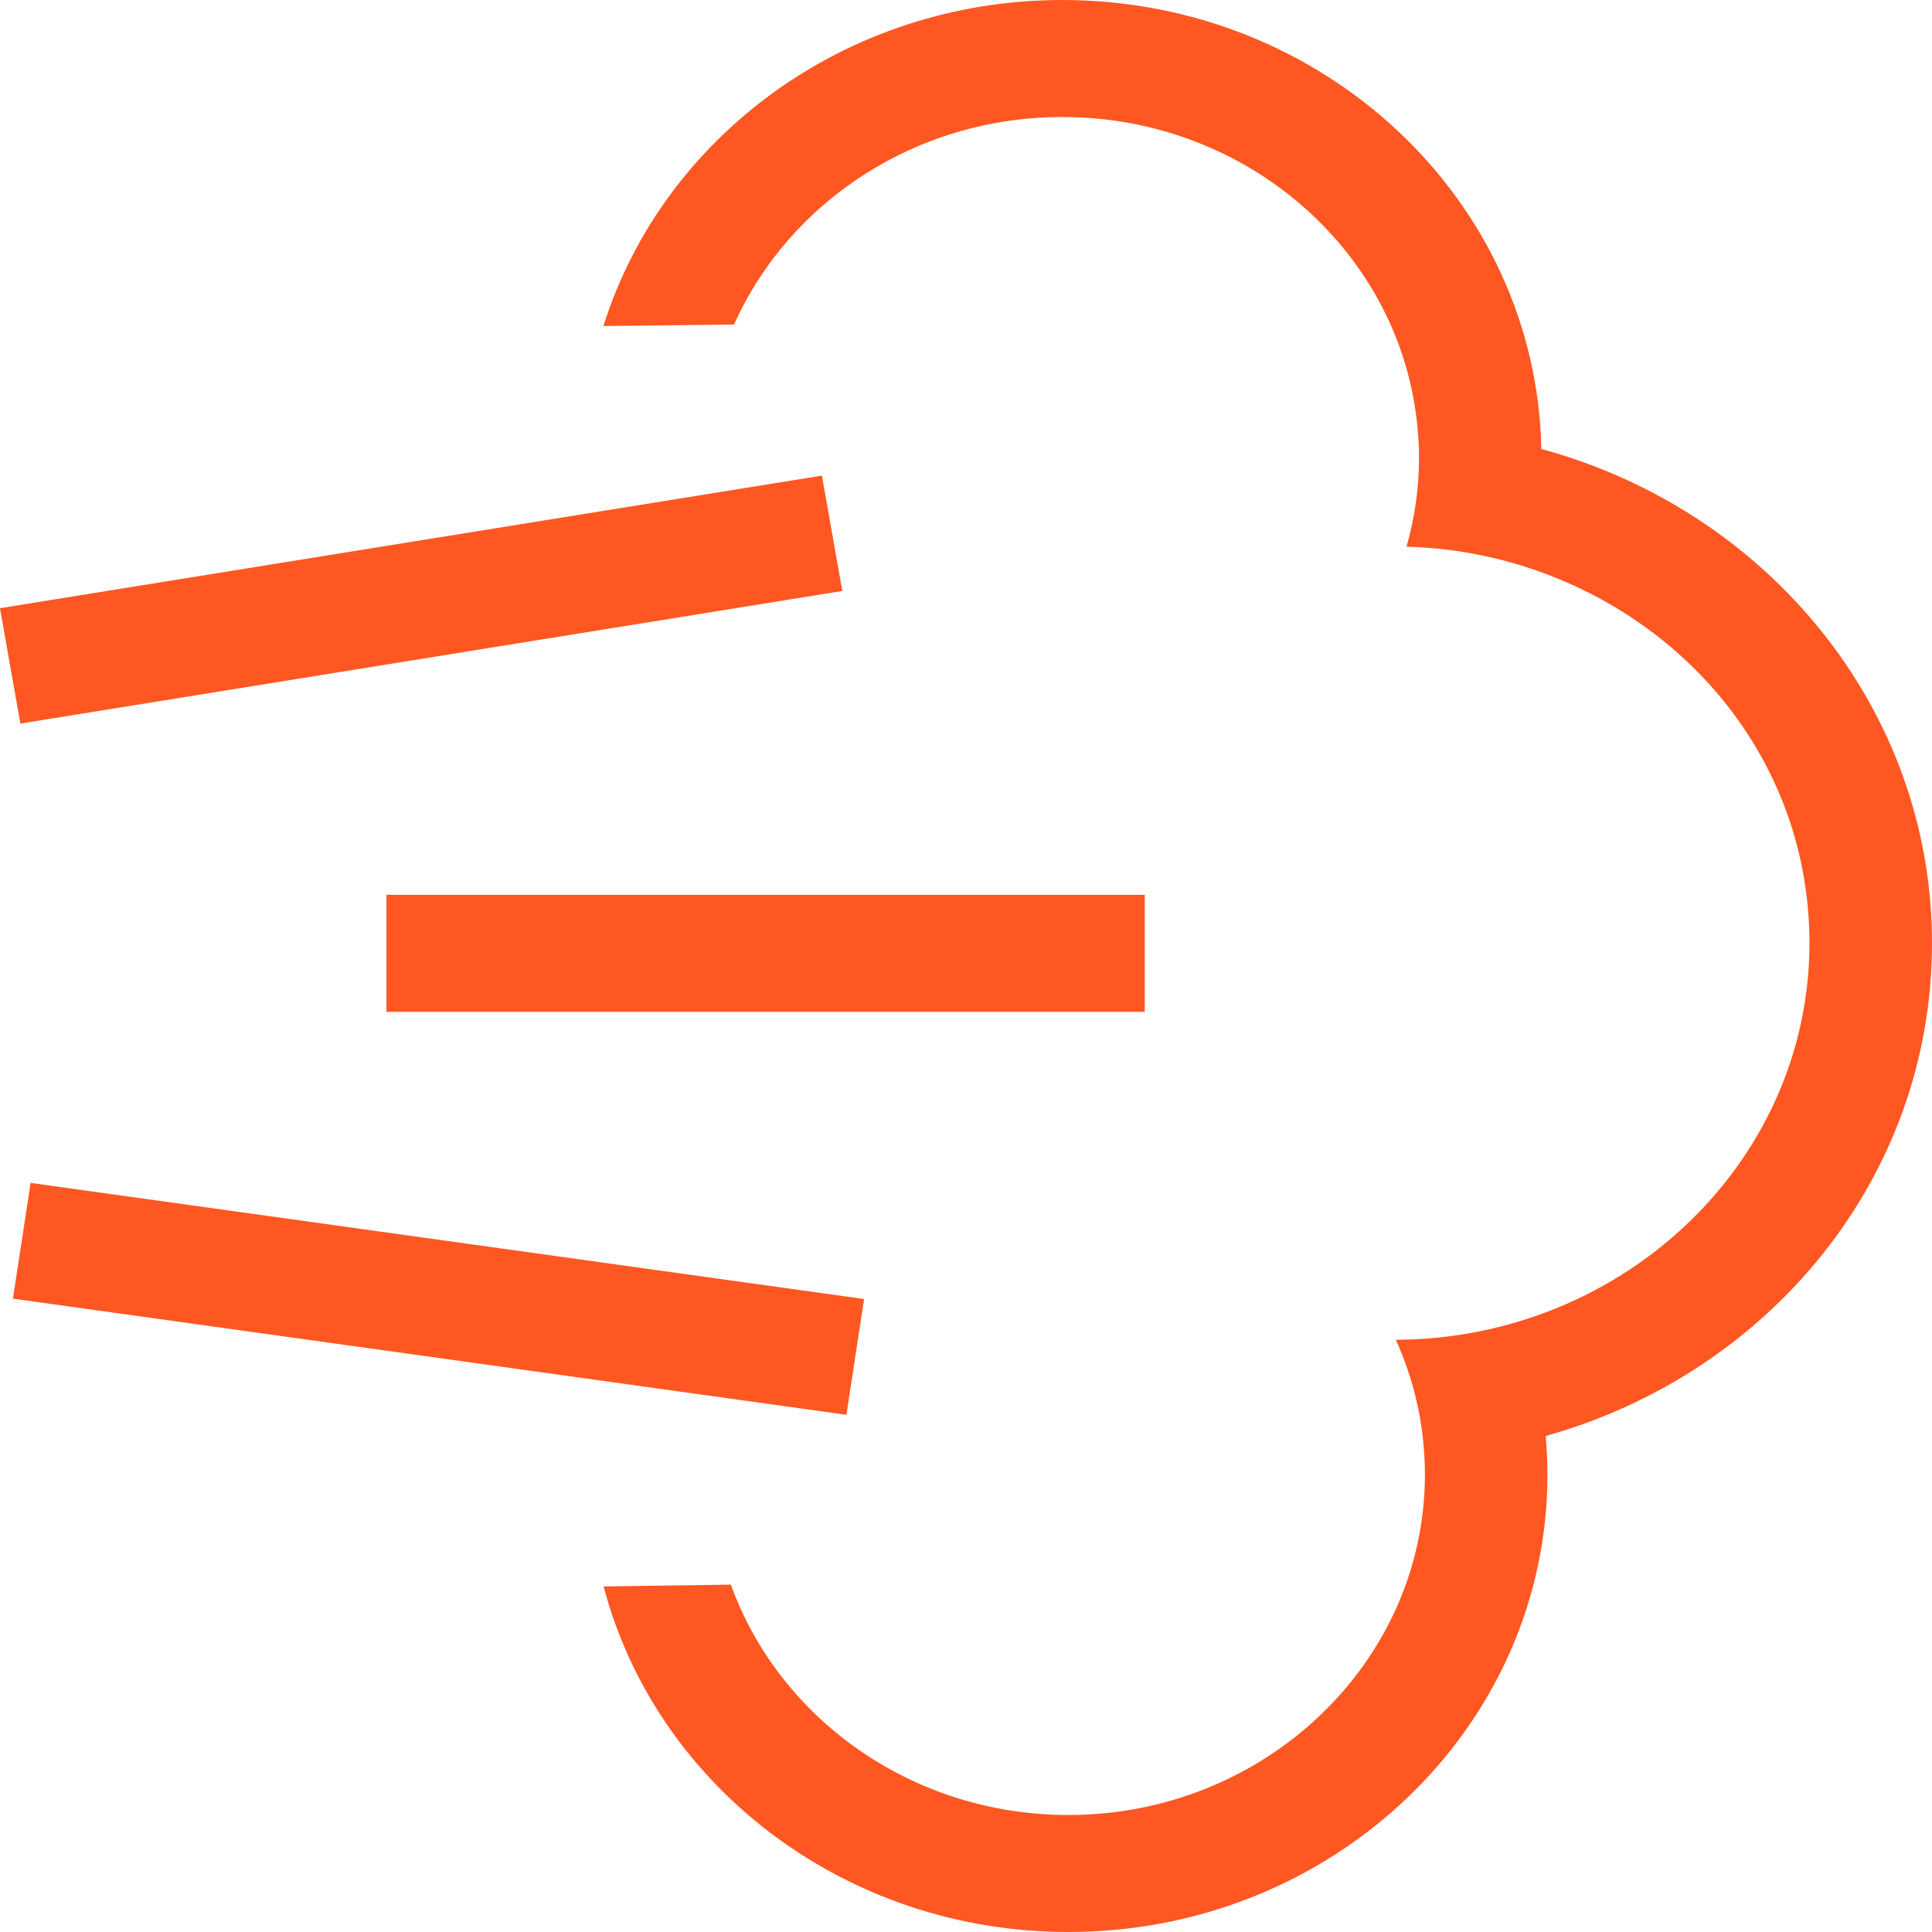 <?xml version="1.0" encoding="UTF-8"?> <svg xmlns="http://www.w3.org/2000/svg" width="60" height="60" viewBox="0 0 60 60" fill="none"> <g clip-path="url(#clip0_103_4799)"> <path d="M48.003 44.596C48.036 44.989 48.058 45.387 48.058 45.791C48.058 53.638 41.395 60 33.178 60C26.213 60 20.369 55.435 18.745 49.268L22.698 49.212C24.192 53.368 28.323 56.366 33.178 56.366C39.283 56.366 44.252 51.621 44.252 45.791C44.252 45.598 44.247 45.407 44.235 45.216C44.164 43.94 43.855 42.725 43.348 41.607C44.69 41.603 45.984 41.401 47.199 41.03C52.41 39.445 56.194 34.782 56.194 29.288C56.194 23.794 52.524 19.279 47.439 17.625C46.255 17.239 44.992 17.014 43.681 16.978C43.933 16.094 44.069 15.168 44.069 14.211C44.069 13.921 44.055 13.634 44.028 13.351C43.569 7.92 38.798 3.634 32.992 3.634C28.421 3.634 24.487 6.294 22.798 10.078L18.74 10.125C20.579 4.268 26.261 0 32.992 0C41.117 0 47.718 6.219 47.867 13.943C54.87 15.844 60 21.993 60 29.288C60 36.583 54.936 42.654 48.003 44.596Z" fill="#FF5722"></path> <path d="M25.525 14.77L-0.001 18.888L0.633 22.471L26.159 18.353L25.525 14.77Z" fill="#FF5722"></path> <path d="M35.551 27.789H12.002V31.423H35.551V27.789Z" fill="#FF5722"></path> <path d="M0.951 36.736L0.401 40.331L26.286 43.938L26.835 40.342L0.951 36.736Z" fill="#FF5722"></path> </g> <defs> <clipPath id="clip0_103_4799"> <rect width="60" height="60" fill="white"></rect> </clipPath> </defs> </svg> 